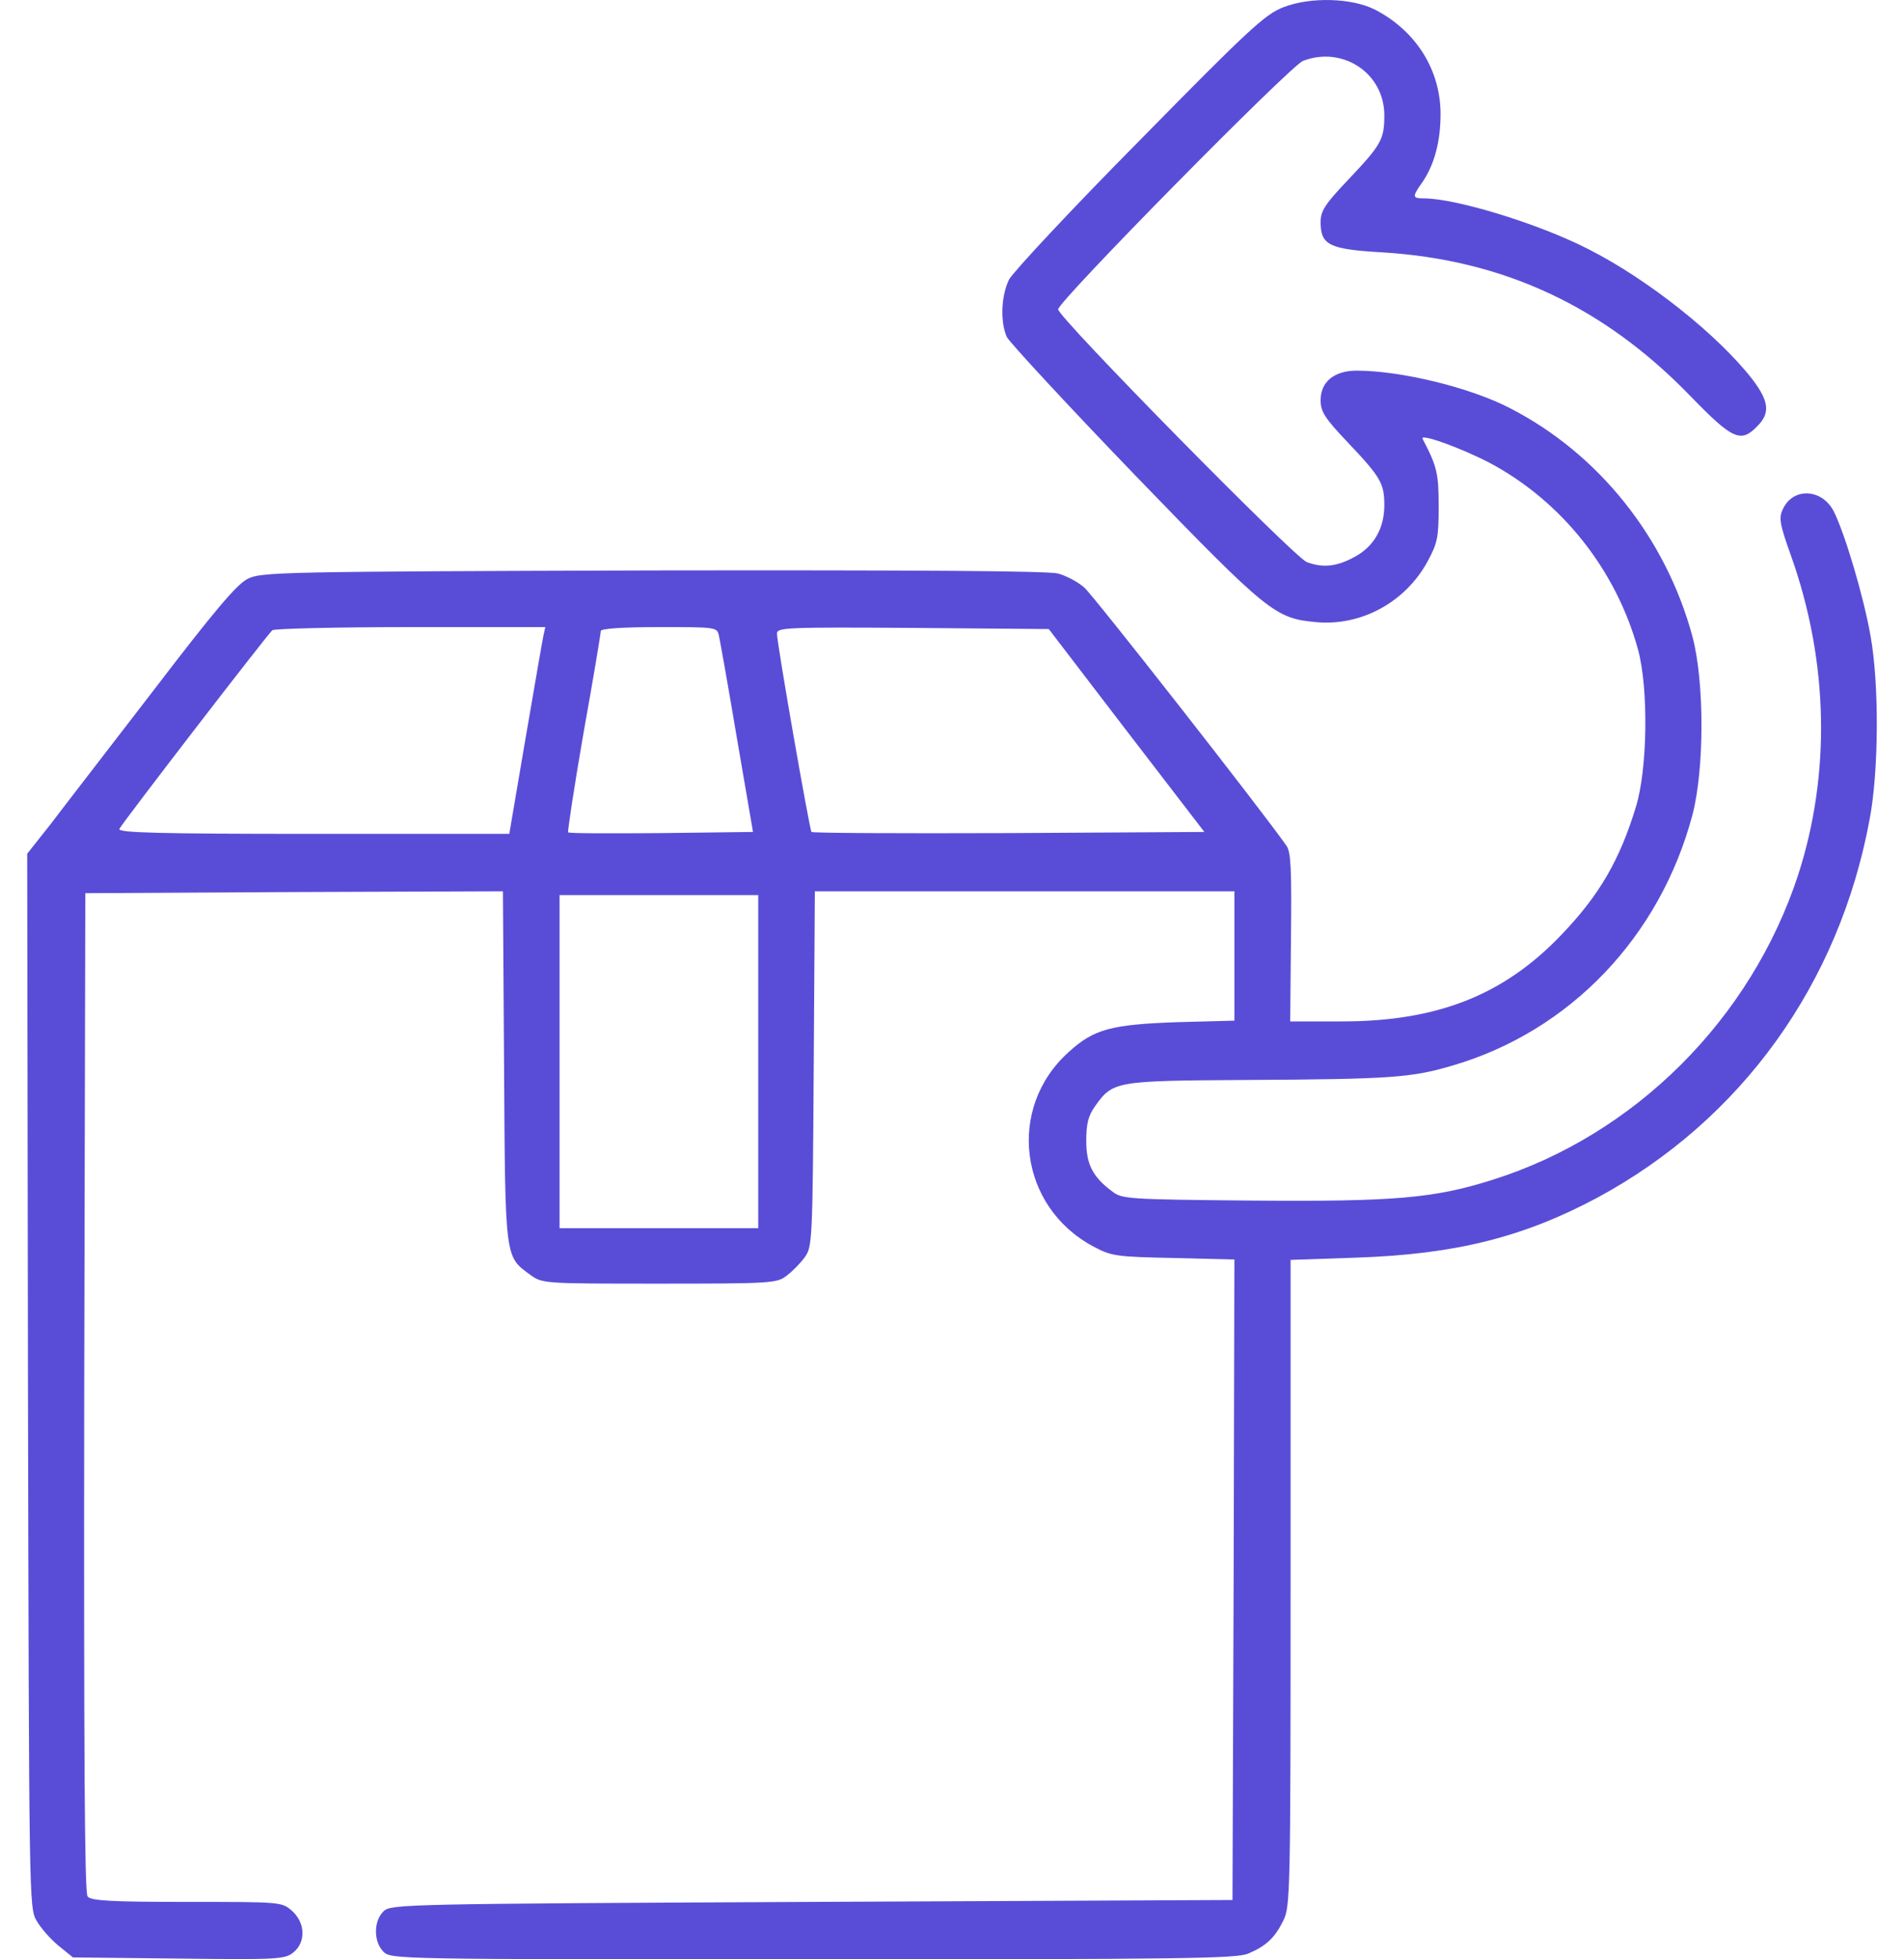 <svg width="35" height="36" viewBox="0 0 35 36" fill="none" xmlns="http://www.w3.org/2000/svg">
<path d="M23.586 0.135C23.249 0.268 22.952 0.543 20.947 2.583C19.7 3.842 18.625 4.995 18.549 5.136C18.404 5.431 18.383 5.909 18.507 6.191C18.556 6.289 19.617 7.436 20.864 8.73C23.318 11.269 23.442 11.361 24.193 11.431C25.02 11.508 25.833 11.065 26.24 10.32C26.426 9.975 26.446 9.877 26.446 9.307C26.446 8.702 26.419 8.575 26.15 8.062C26.102 7.956 26.874 8.238 27.384 8.505C28.707 9.208 29.713 10.474 30.113 11.944C30.306 12.662 30.285 14.139 30.071 14.828C29.775 15.799 29.403 16.446 28.7 17.178C27.645 18.282 26.426 18.767 24.668 18.767H23.717L23.731 17.227C23.745 15.982 23.731 15.651 23.648 15.539C23.207 14.906 20.099 10.939 19.934 10.798C19.817 10.692 19.603 10.58 19.451 10.538C19.272 10.489 16.833 10.474 11.995 10.481C5.145 10.502 4.793 10.51 4.552 10.636C4.352 10.735 3.932 11.234 2.829 12.676C2.023 13.724 1.168 14.828 0.934 15.138L0.5 15.686L0.514 25.372C0.534 34.91 0.534 35.057 0.672 35.29C0.748 35.423 0.927 35.627 1.072 35.747L1.341 35.965L3.284 35.986C5.11 36.007 5.241 36 5.393 35.873C5.627 35.684 5.613 35.325 5.365 35.107C5.179 34.945 5.166 34.945 3.436 34.945C2.051 34.945 1.672 34.924 1.61 34.846C1.554 34.776 1.541 32.3 1.548 25.583L1.568 16.411L5.407 16.39L9.245 16.376L9.266 19.59C9.287 23.163 9.28 23.079 9.748 23.424C9.976 23.585 9.983 23.585 12.126 23.585C14.186 23.585 14.283 23.578 14.462 23.438C14.566 23.36 14.717 23.206 14.793 23.1C14.931 22.91 14.938 22.812 14.958 19.639L14.979 16.376H22.691V18.753L21.643 18.781C20.43 18.823 20.106 18.908 19.645 19.33C18.5 20.357 18.728 22.172 20.099 22.903C20.43 23.079 20.513 23.093 21.574 23.114L22.691 23.142L22.677 29.023L22.656 34.91L14.931 34.945C7.453 34.98 7.192 34.987 7.054 35.114C6.868 35.29 6.861 35.669 7.047 35.859C7.185 36 7.274 36 14.938 36C21.76 36 22.725 35.986 22.945 35.895C23.276 35.754 23.435 35.606 23.593 35.283C23.717 35.029 23.724 34.769 23.724 29.086V23.149L24.951 23.107C26.756 23.044 27.997 22.734 29.355 22.01C32.008 20.582 33.813 18.078 34.371 15.039C34.537 14.153 34.544 12.563 34.385 11.684C34.261 10.974 33.917 9.813 33.71 9.398C33.496 8.976 32.959 8.948 32.773 9.356C32.697 9.511 32.711 9.623 32.924 10.214C33.614 12.155 33.655 14.216 33.055 16.073C32.187 18.725 30.051 20.856 27.432 21.679C26.357 22.017 25.647 22.08 23.021 22.059C20.733 22.038 20.623 22.031 20.444 21.89C20.085 21.623 19.968 21.391 19.968 20.962C19.968 20.652 20.003 20.505 20.127 20.329C20.458 19.864 20.492 19.858 22.897 19.843C25.585 19.829 25.95 19.801 26.708 19.576C28.865 18.943 30.519 17.206 31.112 14.969C31.332 14.125 31.332 12.528 31.112 11.698C30.623 9.884 29.389 8.336 27.756 7.499C27.025 7.119 25.75 6.81 24.937 6.81C24.53 6.81 24.276 7.014 24.276 7.351C24.276 7.562 24.344 7.675 24.785 8.139C25.385 8.772 25.447 8.885 25.447 9.286C25.447 9.708 25.254 10.045 24.896 10.235C24.572 10.411 24.317 10.439 24.021 10.327C23.786 10.235 19.451 5.832 19.451 5.684C19.451 5.537 23.717 1.211 23.952 1.119C24.682 0.838 25.447 1.345 25.447 2.118C25.447 2.561 25.392 2.66 24.785 3.3C24.351 3.757 24.276 3.877 24.276 4.081C24.276 4.503 24.434 4.58 25.399 4.636C27.632 4.77 29.479 5.628 31.077 7.281C31.849 8.076 32.001 8.146 32.304 7.83C32.545 7.591 32.518 7.372 32.215 6.972C31.581 6.156 30.299 5.136 29.203 4.58C28.3 4.116 26.77 3.645 26.171 3.645C25.964 3.645 25.957 3.616 26.136 3.363C26.364 3.04 26.481 2.604 26.481 2.097C26.481 1.295 26.04 0.578 25.289 0.184C24.861 -0.041 24.083 -0.062 23.586 0.135ZM9.99 11.677C9.969 11.769 9.824 12.62 9.659 13.576L9.362 15.321H5.751C2.884 15.321 2.154 15.3 2.195 15.229C2.292 15.06 4.938 11.628 5.007 11.579C5.048 11.551 6.192 11.522 7.557 11.522H10.024L9.99 11.677ZM13.215 11.677C13.235 11.769 13.387 12.613 13.546 13.562L13.842 15.286L12.153 15.307C11.23 15.314 10.458 15.314 10.444 15.293C10.431 15.278 10.555 14.456 10.727 13.464C10.906 12.472 11.044 11.635 11.044 11.593C11.044 11.551 11.437 11.522 12.112 11.522C13.16 11.522 13.18 11.522 13.215 11.677ZM20.706 13.422L22.139 15.286L18.542 15.307C16.564 15.314 14.938 15.307 14.917 15.286C14.883 15.25 14.283 11.832 14.283 11.642C14.283 11.53 14.434 11.522 16.778 11.537L19.279 11.558L20.706 13.422ZM13.938 22.566H10.286V16.446H13.938V22.566Z" fill="#594DD7"/>
</svg>

